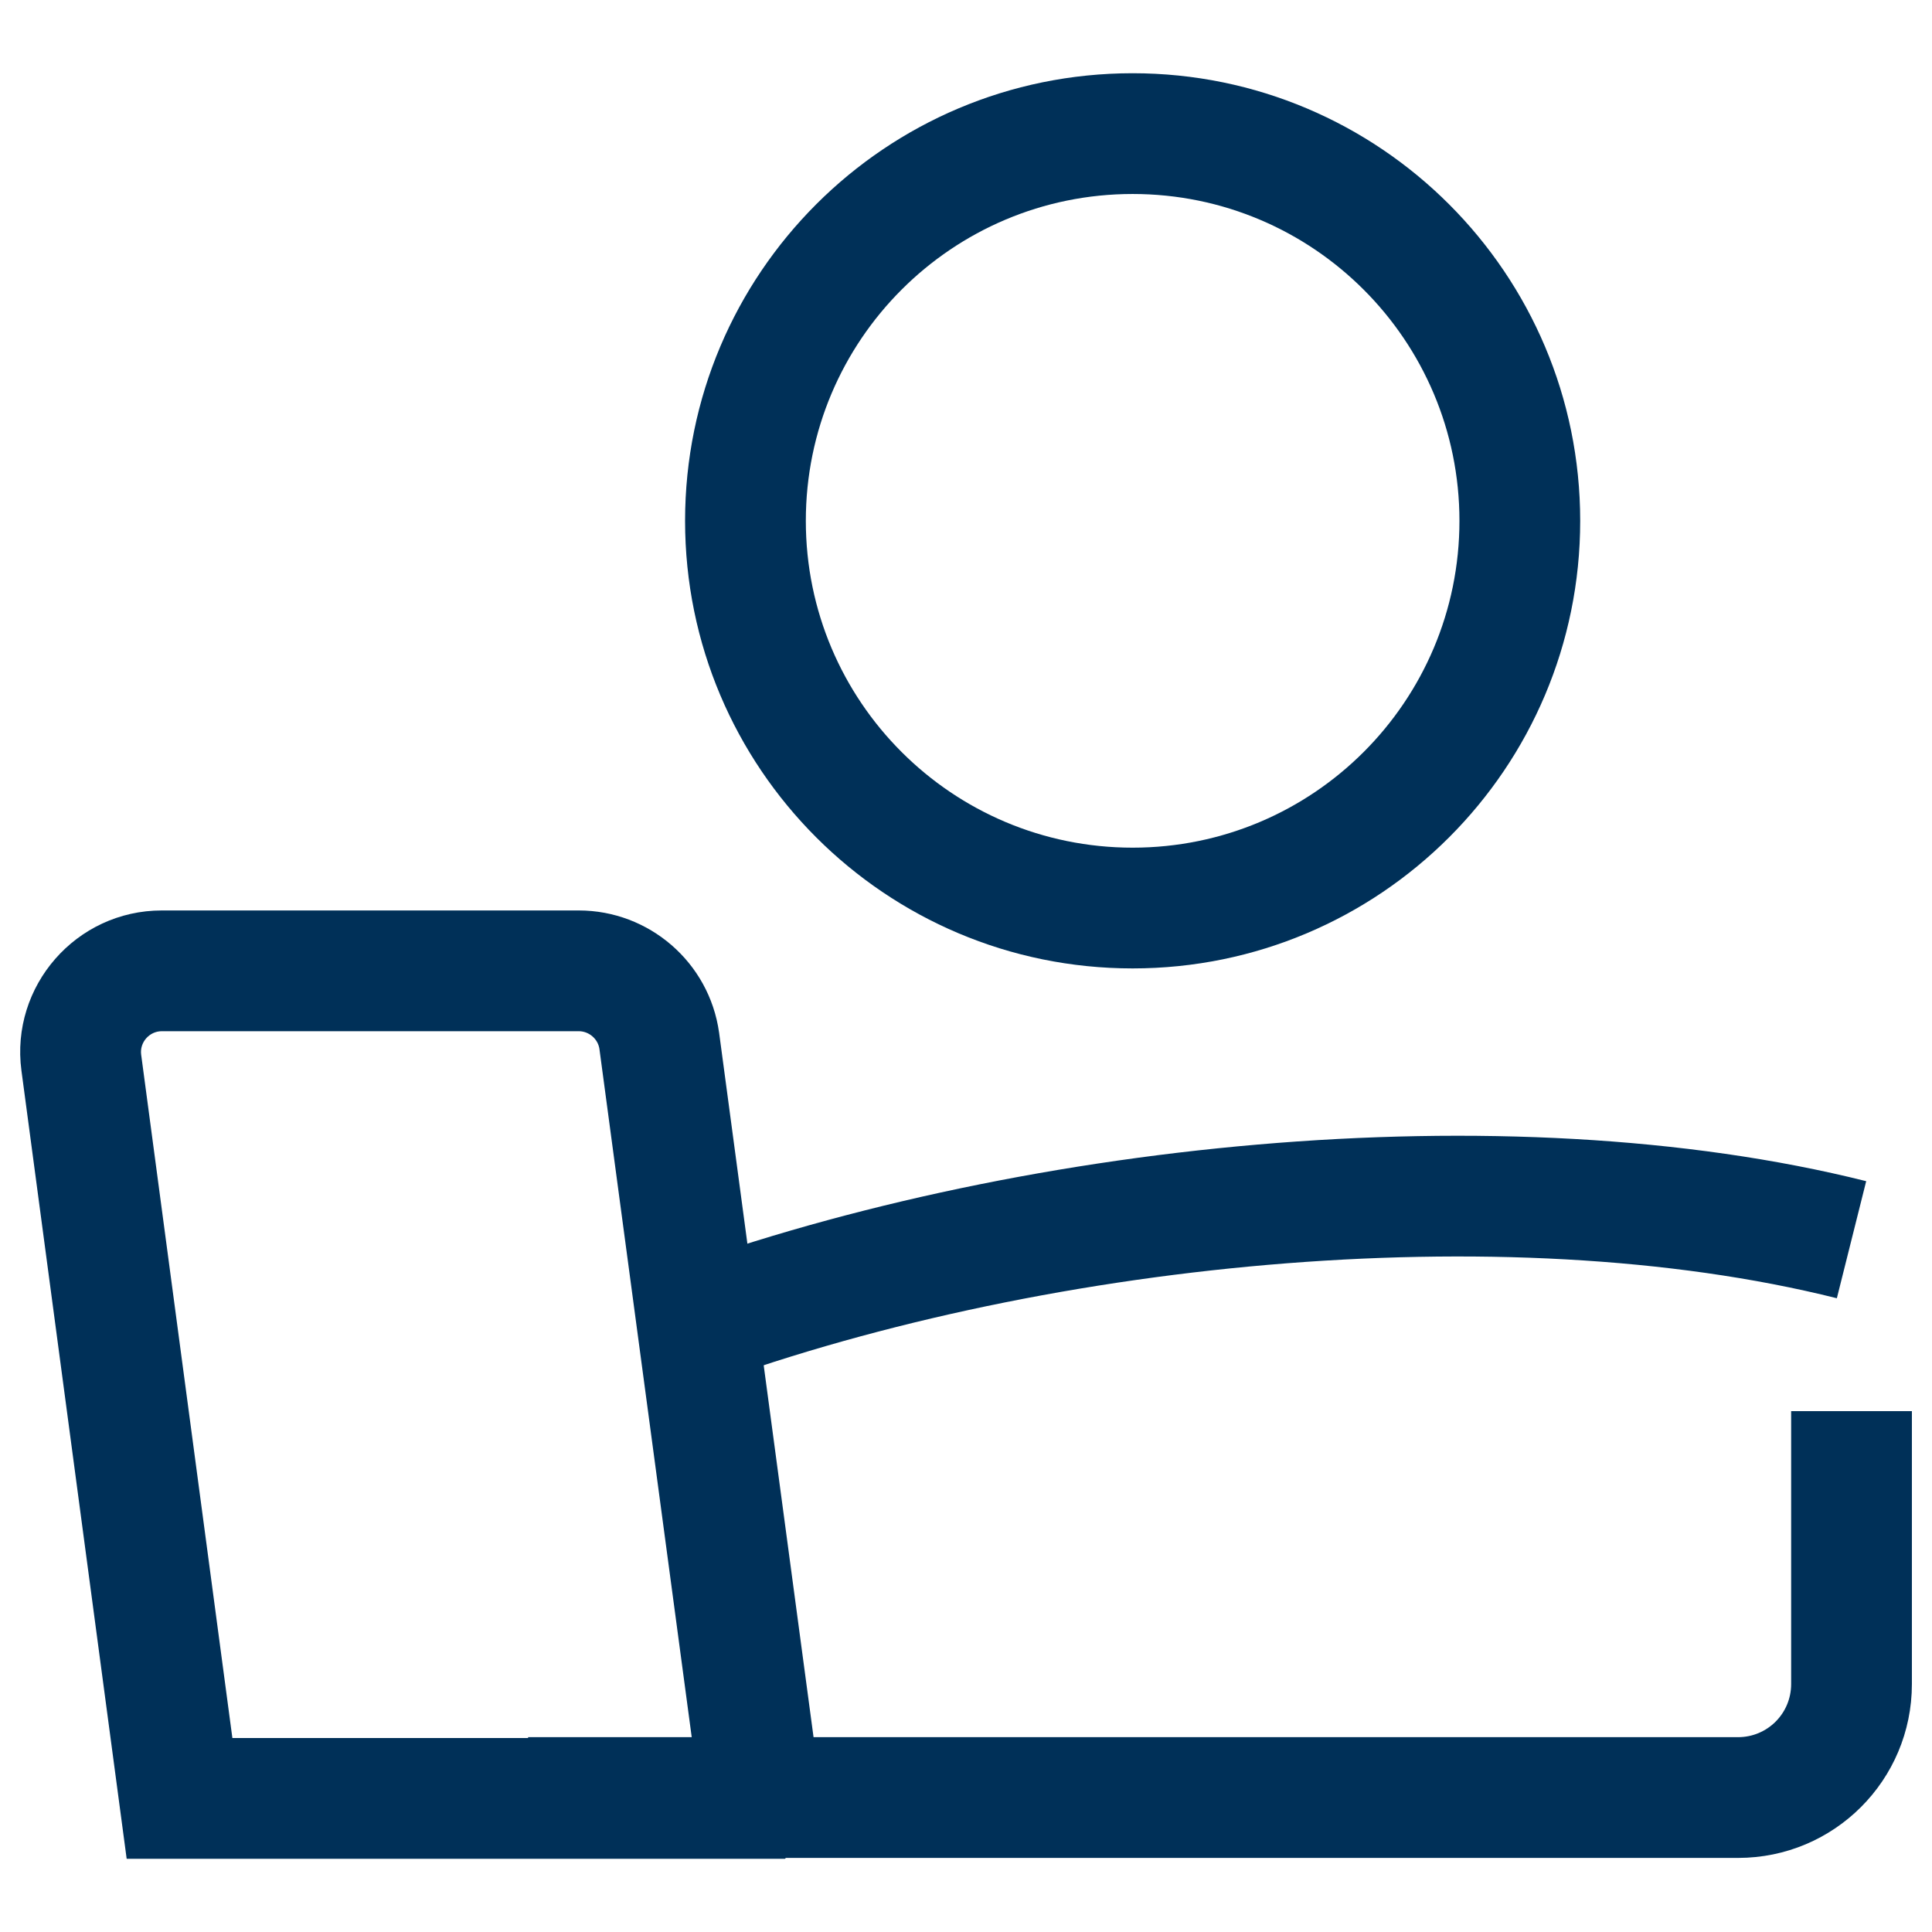 <?xml version="1.0" encoding="utf-8"?>
<svg xmlns="http://www.w3.org/2000/svg" fill="none" height="32" viewBox="0 0 32 32" width="32">
<g id="ejecutivo-laptop">
<path clip-rule="evenodd" d="M10.755 21.157C16.732 18.914 24.928 18.065 30.91 19.564L30.424 21.503C24.912 20.122 17.135 20.899 11.458 23.03L10.755 21.157Z" fill="#003058" fill-rule="evenodd" id="Vector"/>
<path clip-rule="evenodd" d="M29.667 27.893V23.373H31.667V27.893C31.667 29.486 30.379 30.773 28.787 30.773H8.747V28.773H28.787C29.274 28.773 29.667 28.381 29.667 27.893Z" fill="#003058" fill-rule="evenodd" id="Vector_2"/>
<path clip-rule="evenodd" d="M18.76 3.213C15.77 3.213 13.347 5.637 13.347 8.627C13.347 11.616 15.77 14.04 18.76 14.04C21.75 14.04 24.173 11.616 24.173 8.627C24.173 5.637 21.75 3.213 18.76 3.213ZM11.347 8.627C11.347 4.532 14.666 1.213 18.76 1.213C22.854 1.213 26.173 4.532 26.173 8.627C26.173 12.721 22.854 16.04 18.76 16.04C14.666 16.04 11.347 12.721 11.347 8.627Z" fill="#003058" fill-rule="evenodd" id="Vector_3"/>
<path clip-rule="evenodd" d="M2.338 17.468C2.338 17.468 2.338 17.468 2.338 17.468L3.849 28.787H11.459L9.929 17.379C9.929 17.378 9.929 17.378 9.929 17.377C9.905 17.208 9.756 17.08 9.586 17.08H2.68C2.472 17.08 2.311 17.267 2.338 17.468ZM0.355 17.732C0.169 16.333 1.261 15.08 2.68 15.08H9.586C10.749 15.08 11.747 15.938 11.91 17.101L11.911 17.107L13.657 30.131L13.001 30.787H2.098L0.355 17.732Z" fill="#003058" fill-rule="evenodd" id="Vector_4"/>
</g>
</svg>